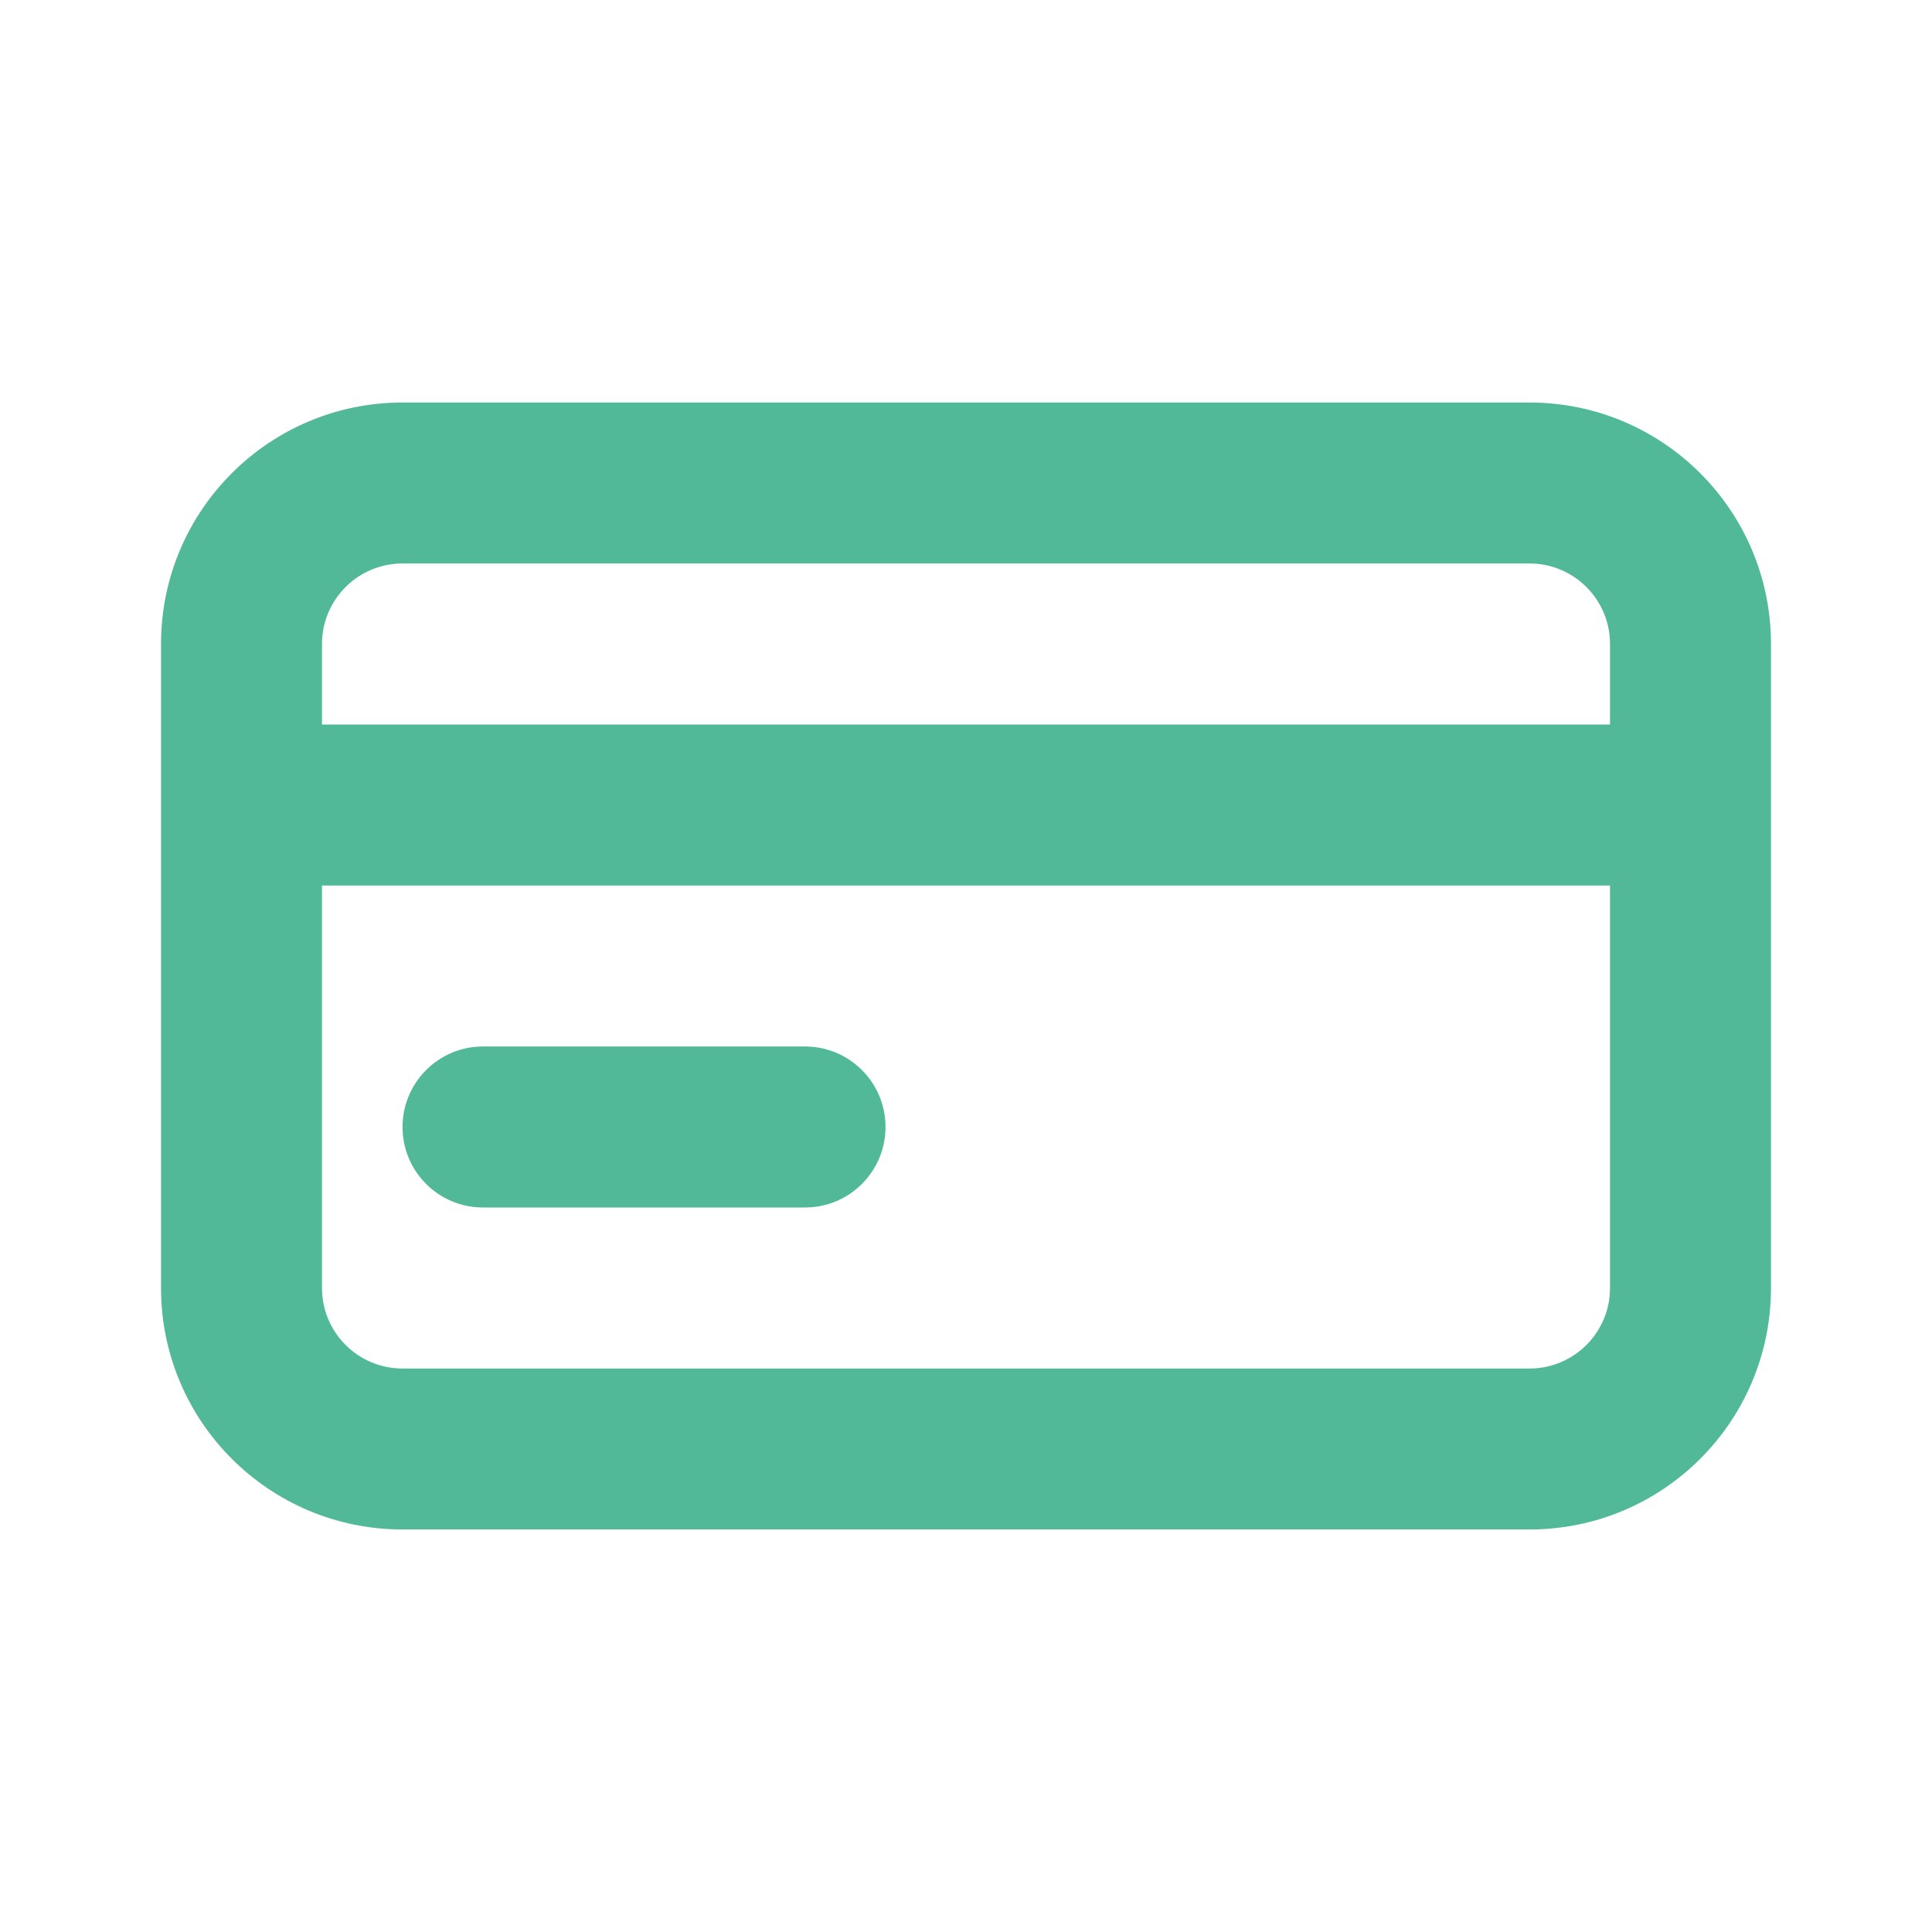 <svg width="32" height="32" viewBox="0 0 32 32" fill="none" xmlns="http://www.w3.org/2000/svg">
<path fill-rule="evenodd" clip-rule="evenodd" d="M25.333 25.333L6.667 25.333C4.458 25.333 2.667 23.543 2.667 21.333L2.667 13.333L2.667 10.667C2.667 8.458 4.458 6.667 6.667 6.667L25.333 6.667C27.543 6.667 29.333 8.458 29.333 10.667V21.333C29.333 23.543 27.543 25.333 25.333 25.333ZM5.333 12V10.667C5.333 9.93 5.93 9.333 6.667 9.333L25.333 9.333C26.07 9.333 26.667 9.93 26.667 10.667V12H5.333ZM5.333 14.667H26.667V21.333C26.667 22.07 26.07 22.667 25.333 22.667L6.667 22.667C5.93 22.667 5.333 22.07 5.333 21.333L5.333 14.667ZM6.667 18.667C6.667 17.93 7.264 17.333 8 17.333H13.333C14.07 17.333 14.667 17.93 14.667 18.667C14.667 19.403 14.07 20 13.333 20H8C7.264 20 6.667 19.403 6.667 18.667Z" fill="#51B998"/>
</svg>
